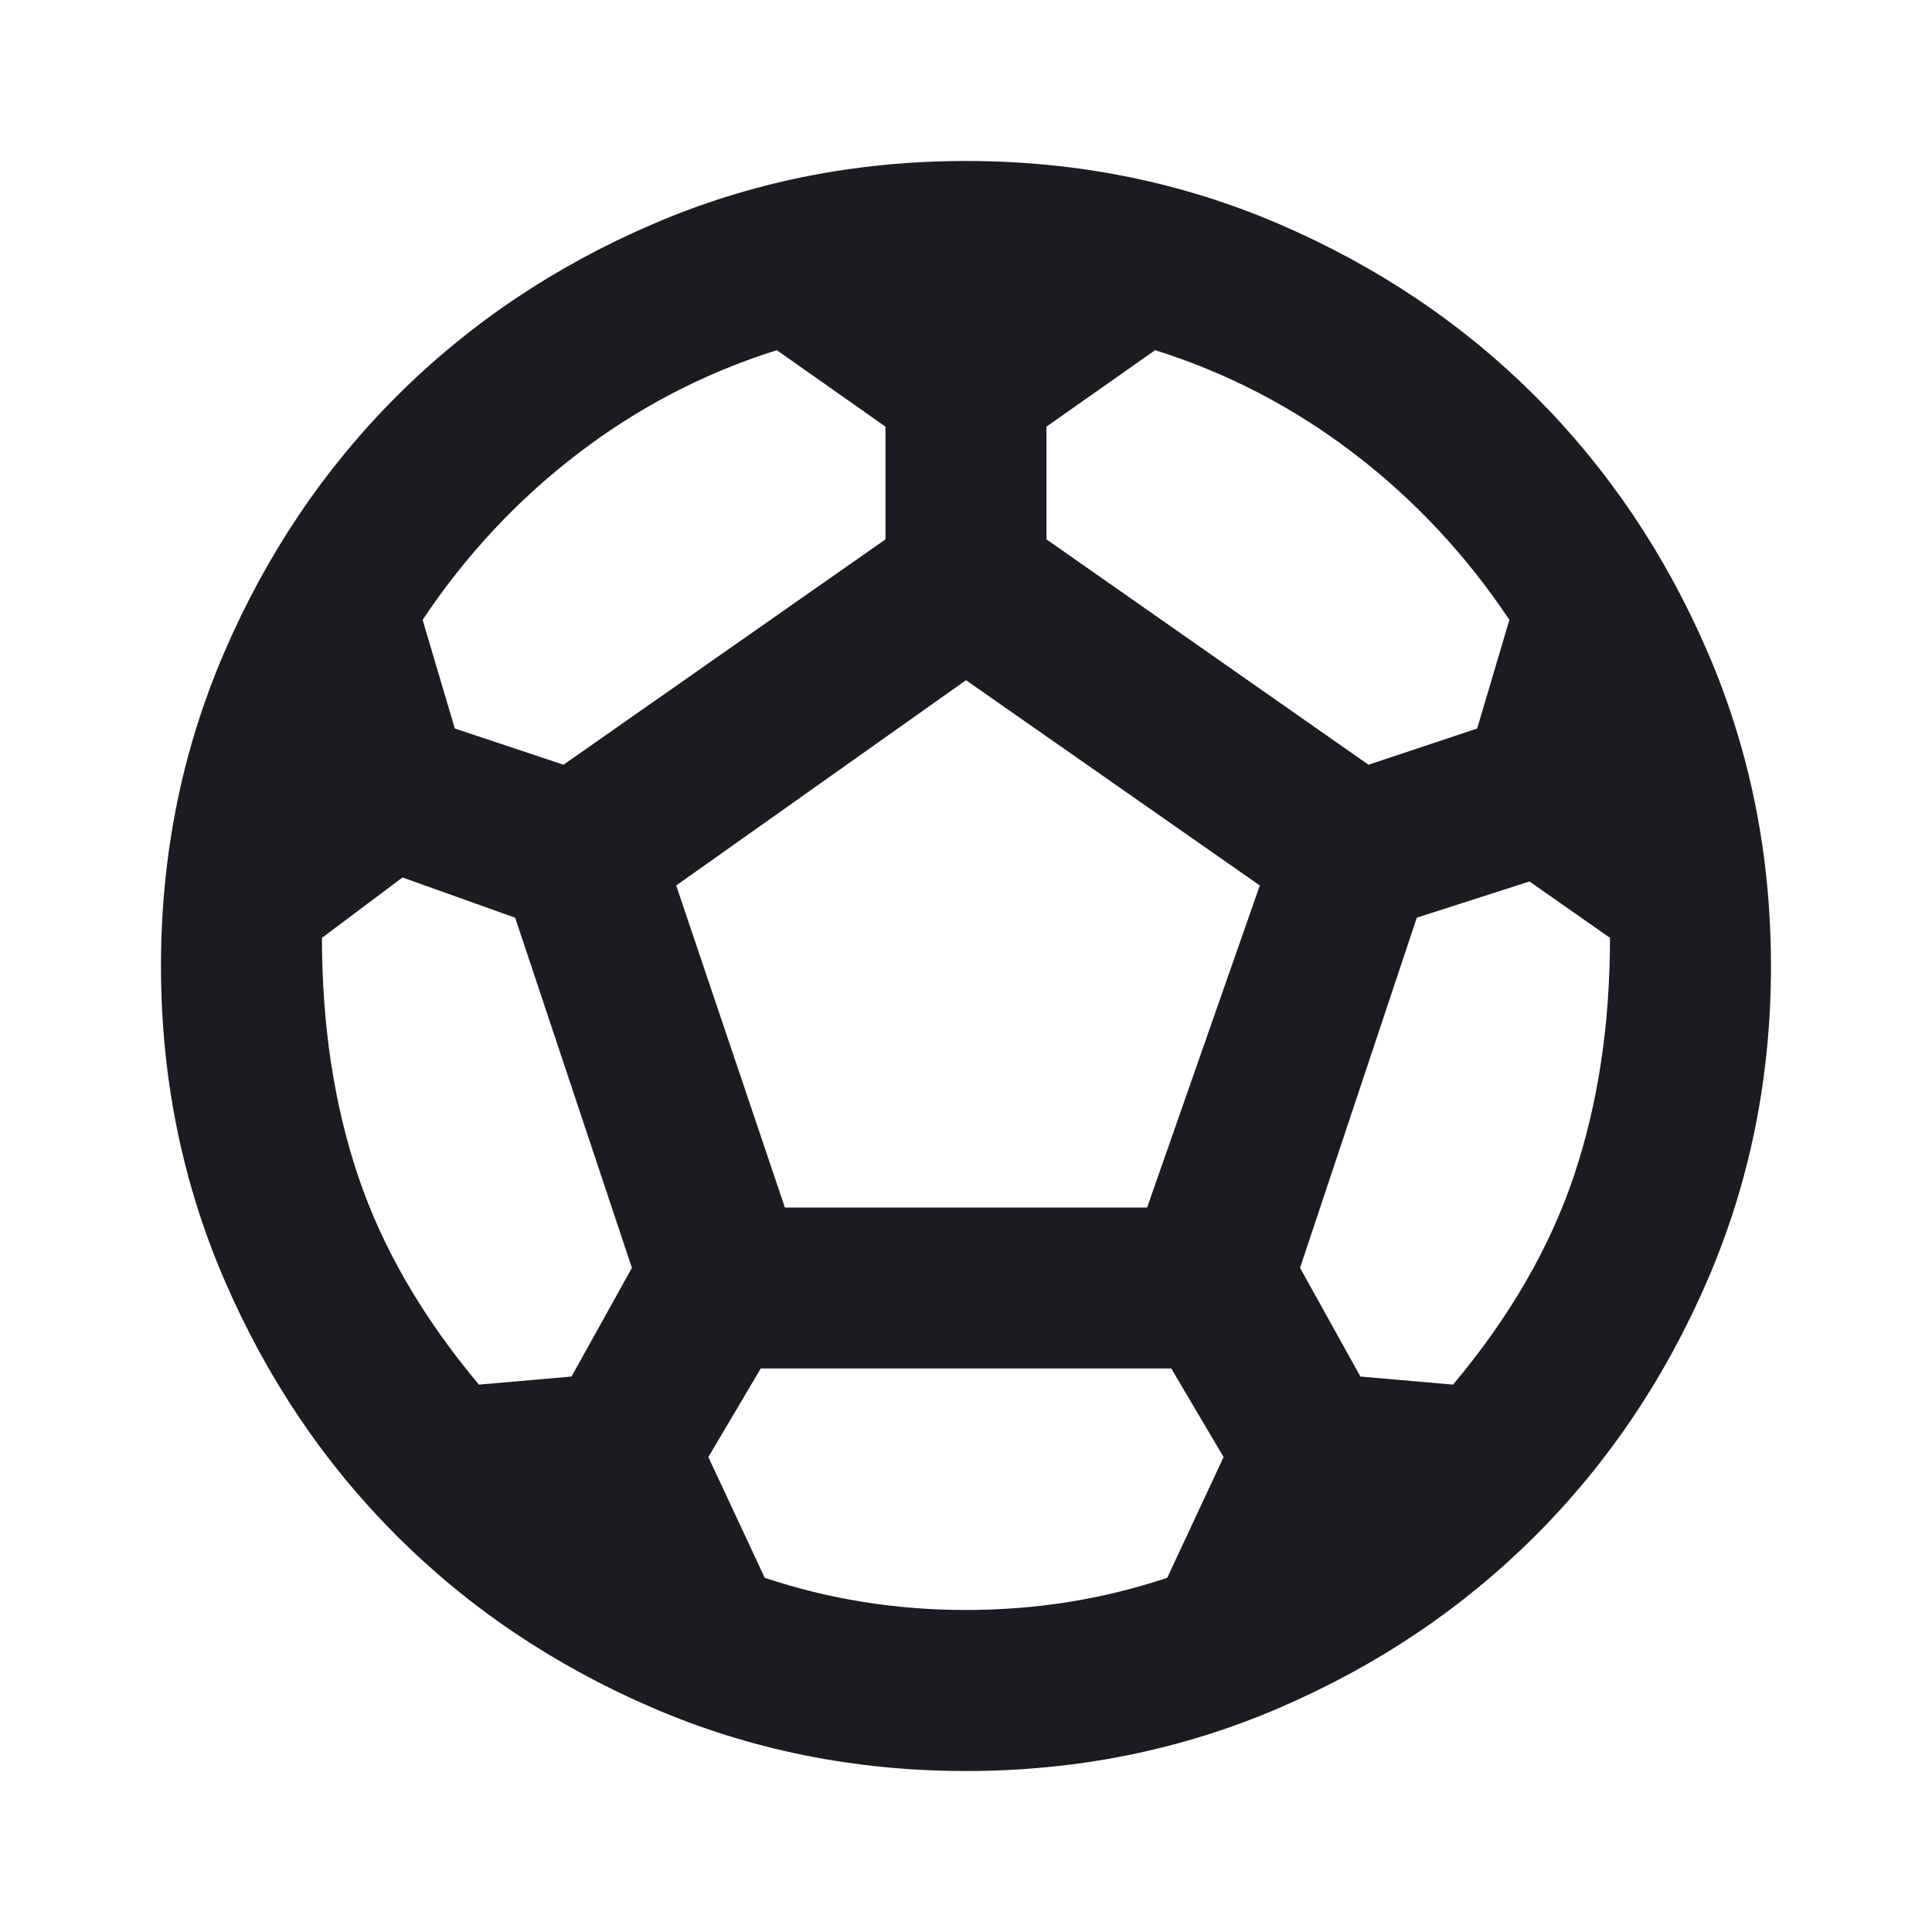 
<svg width="40" height="40" viewBox="0 0 40 40" fill="none" xmlns="http://www.w3.org/2000/svg">
<mask id="mask0_350_168" style="mask-type:alpha" maskUnits="userSpaceOnUse" x="0" y="0" width="40" height="40">
<rect width="40" height="40" fill="#D9D9D9"/>
</mask>
<g mask="url(#mask0_350_168)">
<path d="M20 36.667C17.694 36.667 15.527 36.229 13.5 35.354C11.472 34.479 9.708 33.292 8.208 31.792C6.708 30.292 5.521 28.528 4.646 26.5C3.771 24.472 3.333 22.306 3.333 20C3.333 17.694 3.771 15.528 4.646 13.5C5.521 11.472 6.708 9.708 8.208 8.208C9.708 6.708 11.472 5.521 13.5 4.646C15.527 3.771 17.694 3.333 20 3.333C22.305 3.333 24.472 3.771 26.5 4.646C28.527 5.521 30.291 6.708 31.791 8.208C33.291 9.708 34.479 11.472 35.354 13.5C36.229 15.528 36.666 17.694 36.666 20C36.666 22.306 36.229 24.472 35.354 26.5C34.479 28.528 33.291 30.292 31.791 31.792C30.291 33.292 28.527 34.479 26.5 35.354C24.472 36.229 22.305 36.667 20 36.667ZM28.333 15.833L30.583 15.083L31.25 12.833C30.361 11.5 29.291 10.354 28.041 9.396C26.791 8.438 25.416 7.722 23.916 7.25L21.666 8.833V11.167L28.333 15.833ZM11.666 15.833L18.333 11.167V8.833L16.083 7.25C14.583 7.722 13.208 8.438 11.958 9.396C10.708 10.354 9.639 11.5 8.75 12.833L9.416 15.083L11.666 15.833ZM9.916 28.667L11.833 28.5L13.083 26.25L10.666 19L8.333 18.167L6.666 19.417C6.666 21.222 6.916 22.868 7.416 24.354C7.916 25.84 8.75 27.278 9.916 28.667ZM20 33.333C20.722 33.333 21.43 33.278 22.125 33.167C22.819 33.056 23.5 32.889 24.166 32.667L25.333 30.167L24.25 28.333H15.75L14.666 30.167L15.833 32.667C16.5 32.889 17.18 33.056 17.875 33.167C18.569 33.278 19.277 33.333 20 33.333ZM16.25 25H23.75L26.083 18.333L20 14.083L14 18.333L16.25 25ZM30.083 28.667C31.25 27.278 32.083 25.84 32.583 24.354C33.083 22.868 33.333 21.222 33.333 19.417L31.666 18.25L29.333 19L26.916 26.25L28.166 28.5L30.083 28.667Z" fill="#1C1B1F"/>
</g>
</svg>
